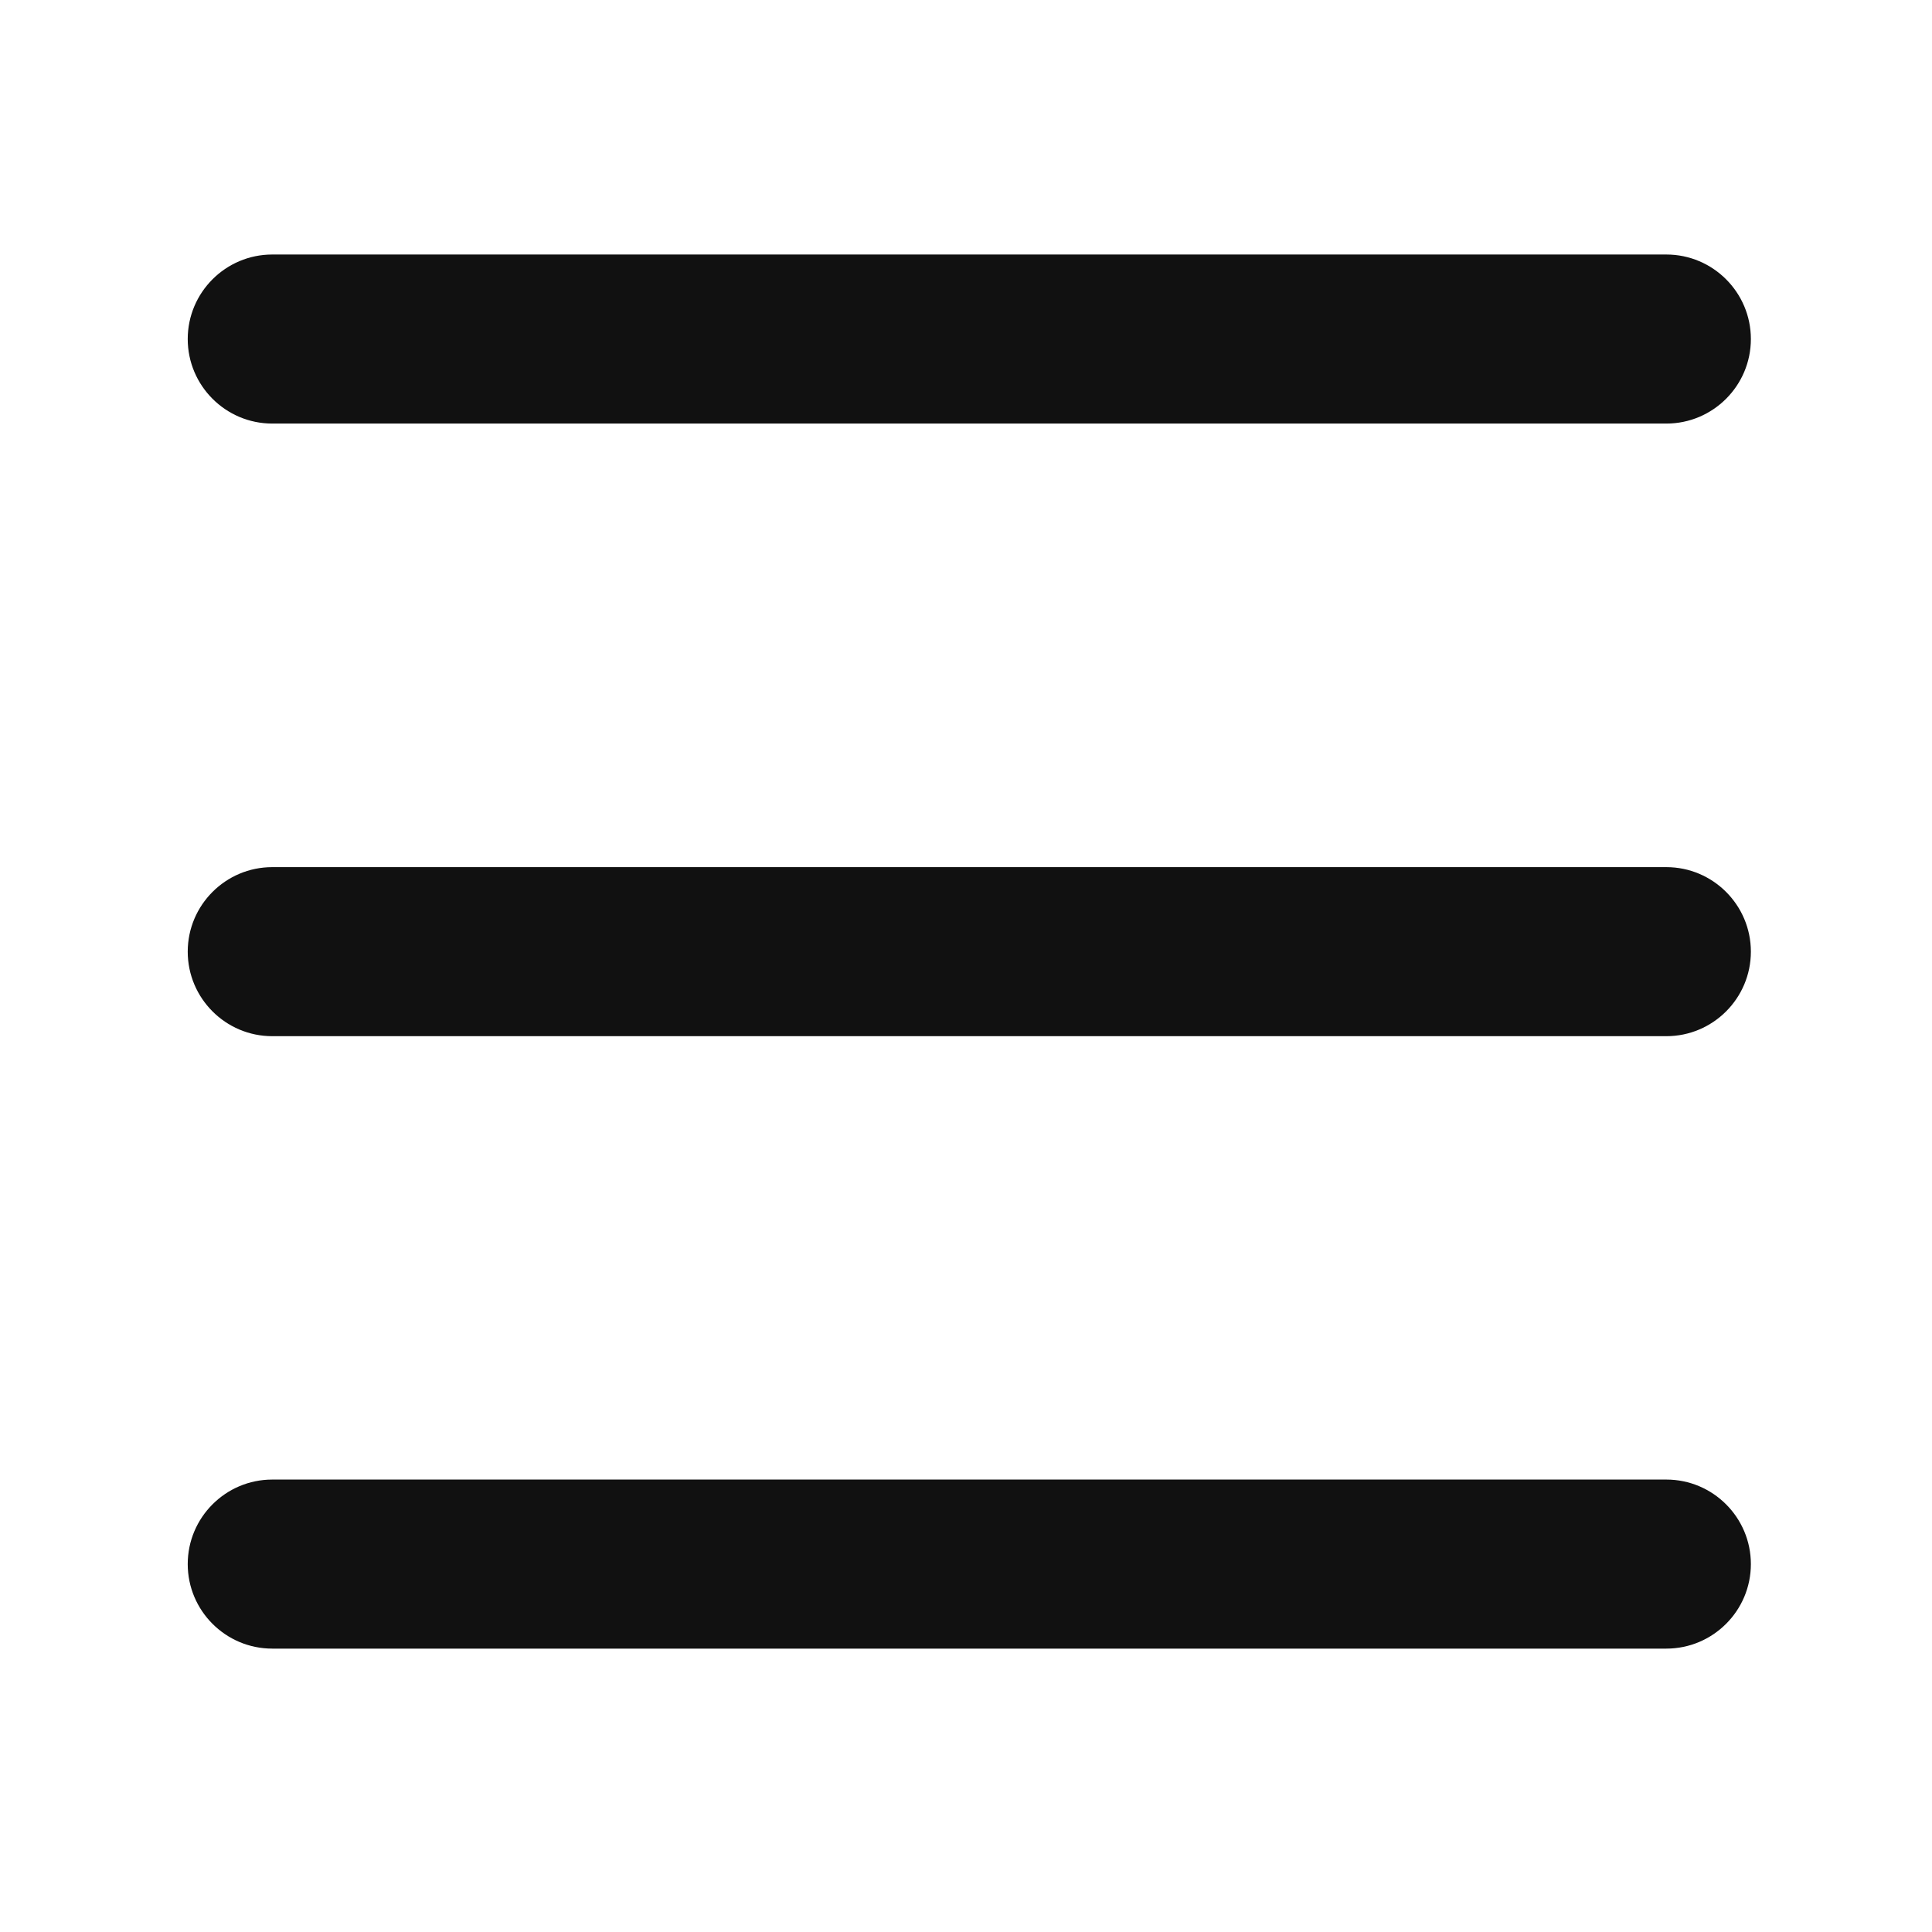 <?xml version="1.0" standalone="no"?><!DOCTYPE svg PUBLIC "-//W3C//DTD SVG 1.1//EN" "http://www.w3.org/Graphics/SVG/1.1/DTD/svg11.dtd"><svg t="1758344080338" class="icon" viewBox="0 0 1024 1024" version="1.1" xmlns="http://www.w3.org/2000/svg" p-id="9130" xmlns:xlink="http://www.w3.org/1999/xlink" width="22" height="22"><path d="M883.2 224.5H144.3c-24.7 0-44.8-20.1-44.8-44.8s20.1-44.8 44.8-44.8h738.9c24.7 0 44.8 20.1 44.8 44.8s-20.1 44.8-44.8 44.8zM883.2 549.2H144.3c-24.7 0-44.8-20.1-44.8-44.8 0-24.7 20.1-44.8 44.8-44.8h738.9c24.7 0 44.8 20.1 44.8 44.8 0 24.7-20.1 44.8-44.8 44.8zM883.2 873.8H144.3c-24.7 0-44.8-20.1-44.8-44.8s20.1-44.8 44.8-44.8h738.9c24.7 0 44.8 20.1 44.8 44.8s-20.1 44.8-44.8 44.8z" fill="#111111" p-id="9131"></path></svg>